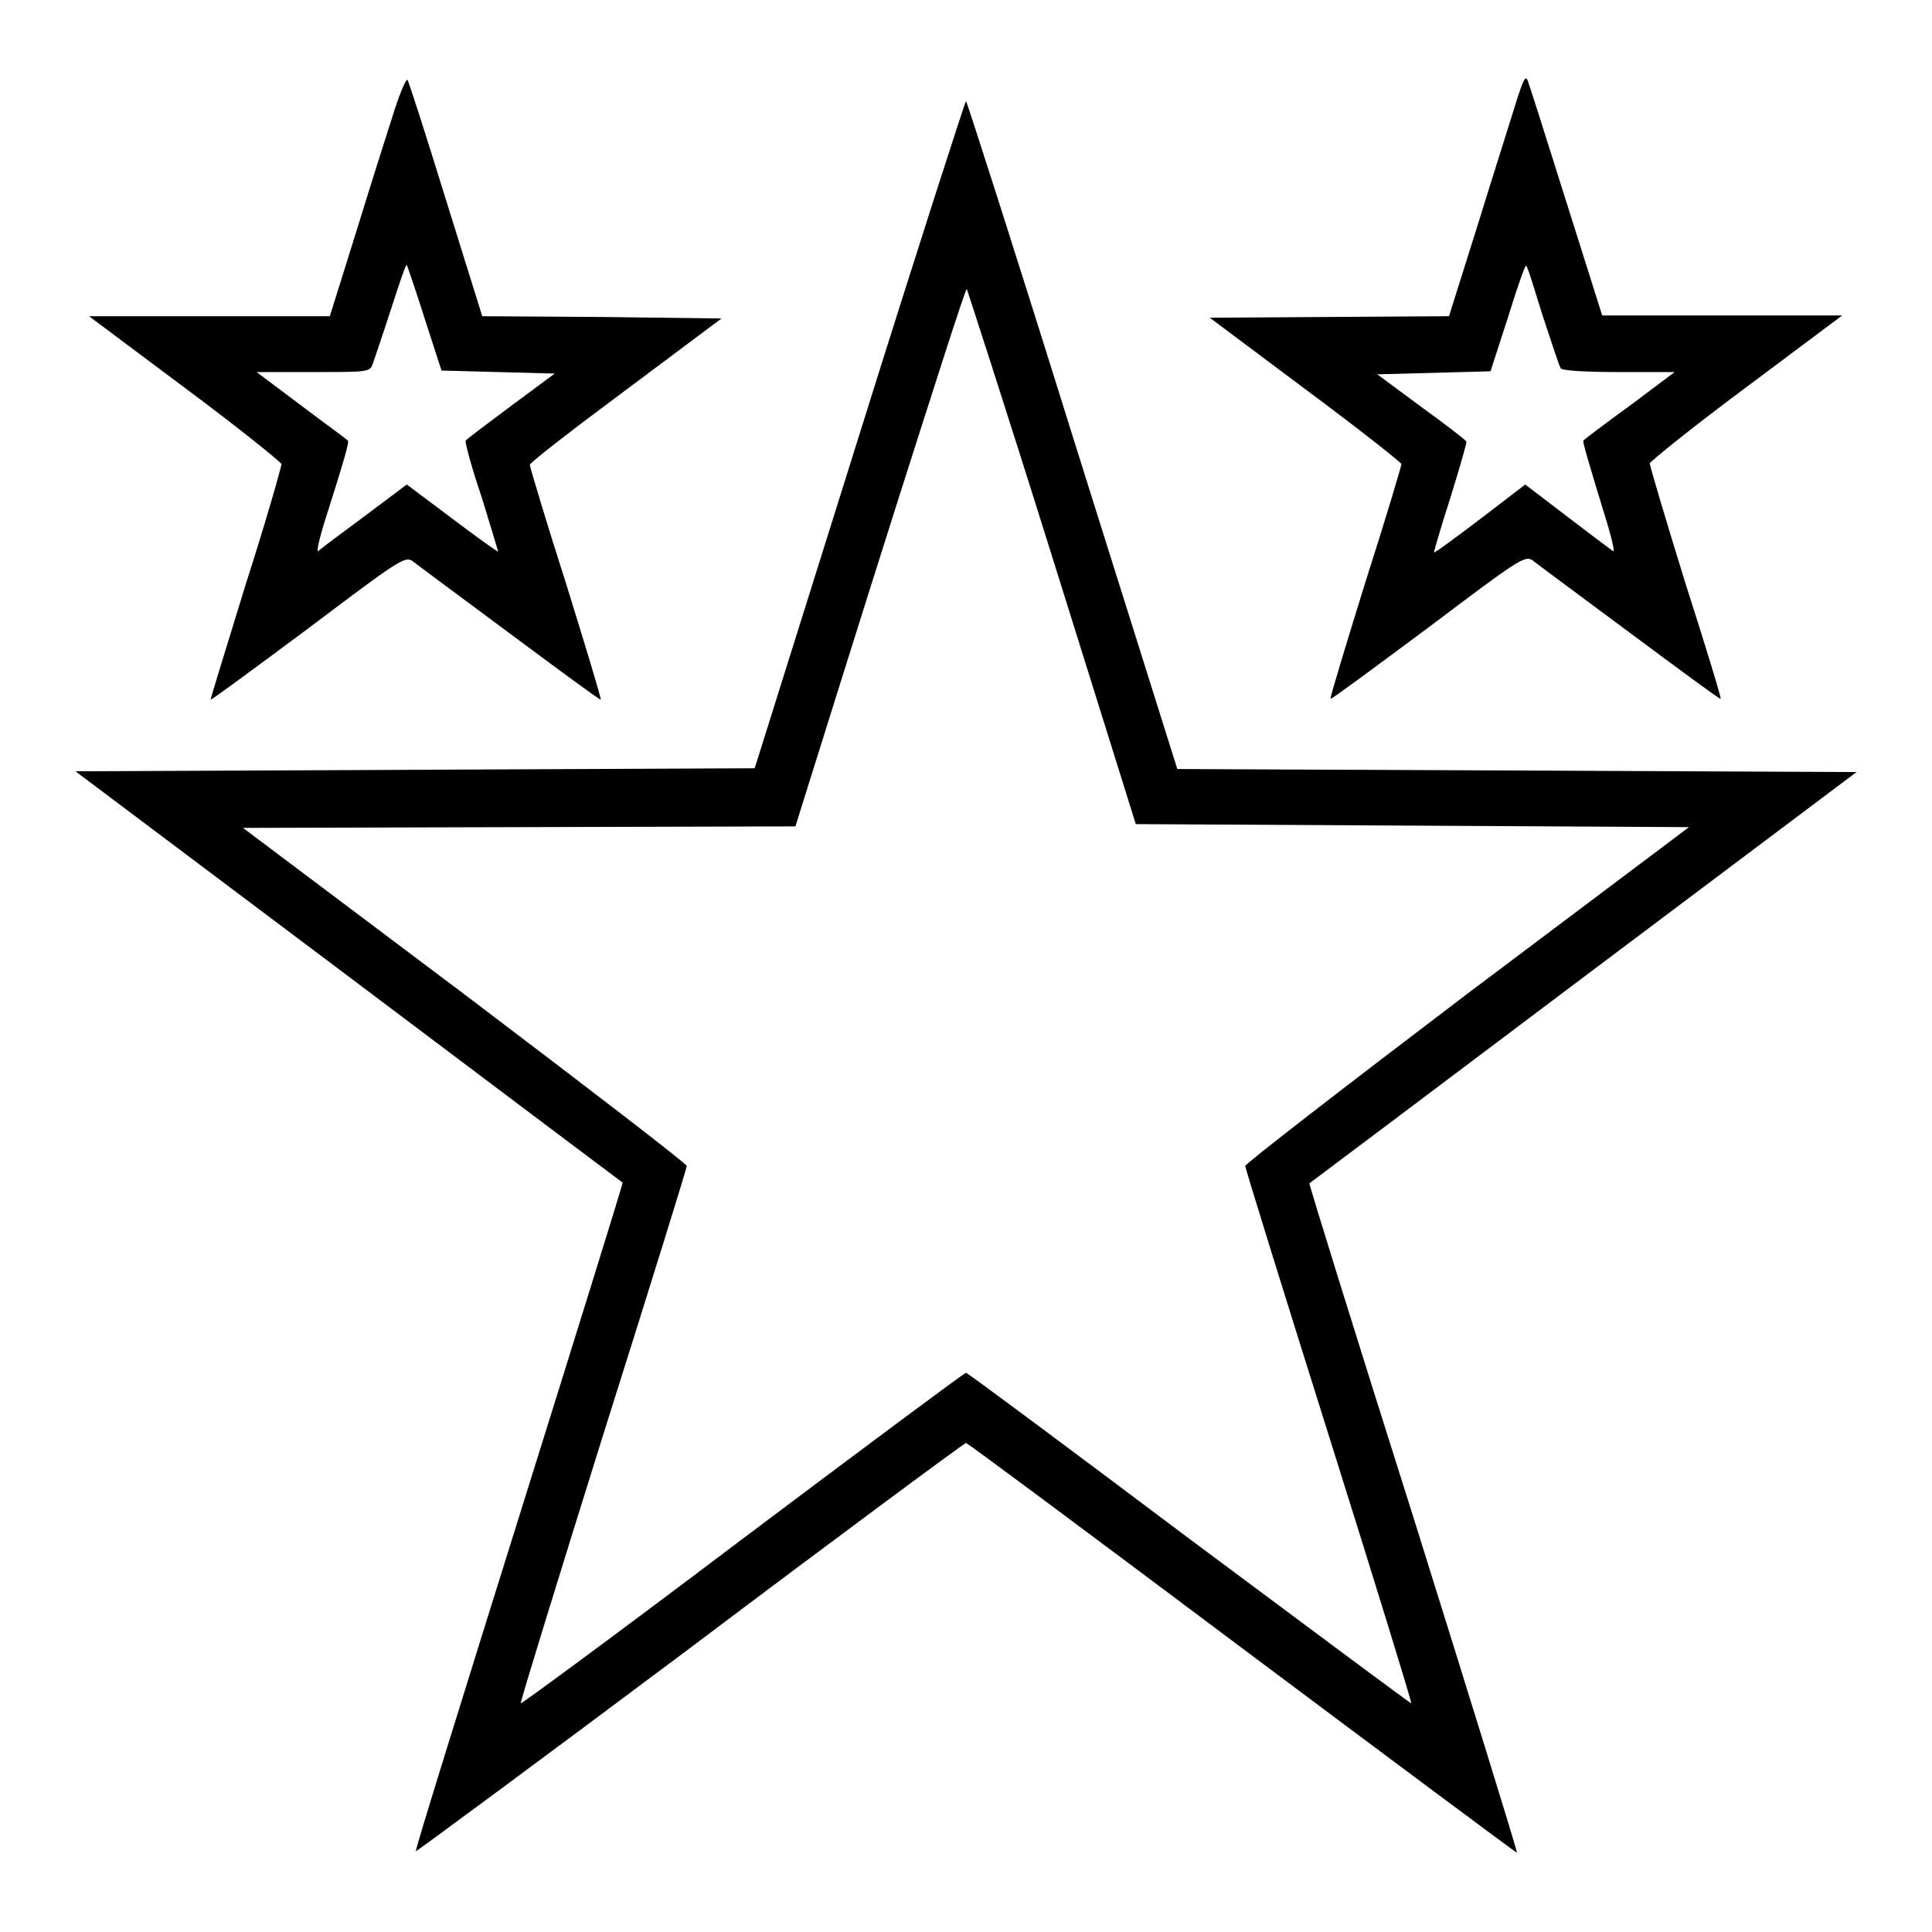 <?xml version="1.0" encoding="utf-8"?>
<!-- Svg Vector Icons : http://www.onlinewebfonts.com/icon -->
<!DOCTYPE svg PUBLIC "-//W3C//DTD SVG 1.1//EN" "http://www.w3.org/Graphics/SVG/1.1/DTD/svg11.dtd">
<svg version="1.1" xmlns="http://www.w3.org/2000/svg" xmlns:xlink="http://www.w3.org/1999/xlink" x="0px" y="0px" viewBox="0 0 256 256" enable-background="new 0 0 256 256" xml:space="preserve">
<g><g><g><path fill="#000000" d="M52.3,14.5c-0.8,2.5-3.1,9.7-5,15.9l-3.6,11.5H27.8H11.8l12.7,9.5c7,5.2,12.7,9.8,12.8,10.1c0,0.3-2,7.4-4.7,15.8c-2.6,8.4-4.7,15.3-4.7,15.4c0.1,0.1,5.9-4.2,12.9-9.4c11.8-8.9,12.8-9.6,13.8-9c0.5,0.4,6.3,4.7,12.9,9.6c6.6,4.9,12,8.9,12.1,8.8c0.1-0.1-2-7-4.6-15.4c-2.7-8.4-4.8-15.5-4.8-15.7c0-0.3,5.7-4.7,12.7-9.9l12.7-9.5L79.8,42l-15.9-0.1l-4.8-15.4c-2.6-8.4-4.9-15.6-5.1-15.9C53.9,10.3,53.1,12,52.3,14.5z M56.3,42.3l2.2,6.8l7.5,0.2l7.5,0.2l-5.8,4.3c-3.2,2.4-5.9,4.4-6,4.6c-0.1,0.2,0.8,3.6,2.1,7.4c1.2,3.9,2.2,7.2,2.2,7.3c-0.1,0-2.8-1.9-6.1-4.4l-6-4.5l-5.6,4.2c-3.1,2.3-5.8,4.3-6.1,4.6c-0.3,0.3,0-1.1,0.6-3.2c2.9-9.1,3.5-11.3,3.3-11.4c0-0.1-2.8-2.1-6.1-4.6l-6-4.5h7.5c7.3,0,7.5,0,7.9-1.1c0.2-0.6,1.3-3.8,2.4-7.2c1.1-3.4,2-6.1,2.1-5.9C54,35.3,55.1,38.5,56.3,42.3z"/><path fill="#000000" d="M200.9,13.5c-0.6,2-2.9,9.2-5,16l-3.9,12.4L176.2,42l-15.9,0.1l12.7,9.5c7,5.2,12.7,9.7,12.7,9.9c0,0.2-2.1,7.3-4.8,15.7c-2.6,8.4-4.7,15.3-4.6,15.4c0.1,0.1,5.9-4.2,12.9-9.4c11.8-8.9,12.8-9.6,13.8-9c0.5,0.4,6.3,4.7,12.9,9.6c6.6,4.9,12,8.9,12.1,8.8c0.1-0.1-2-7-4.7-15.4c-2.6-8.4-4.7-15.5-4.7-15.8c0.1-0.3,5.8-4.9,12.8-10.1l12.7-9.5h-15.9h-15.9l-4.8-15.2c-2.6-8.3-4.9-15.5-5.1-16C202.1,10,201.8,10.7,200.9,13.5z M204.4,41.8c1.2,3.6,2.2,6.7,2.4,7c0.2,0.3,3.1,0.5,7.7,0.5h7.4l-6,4.5c-3.3,2.4-6.1,4.5-6.1,4.6c-0.1,0.1,0.5,2.3,3.3,11.4c0.6,2.1,0.9,3.5,0.6,3.2c-0.3-0.2-3.1-2.3-6.1-4.6l-5.5-4.2l-6,4.6c-3.3,2.5-6,4.5-6.1,4.4c0-0.1,0.9-3.3,2.2-7.3c1.2-3.9,2.2-7.3,2.1-7.4c-0.1-0.2-2.8-2.3-6-4.6l-5.8-4.3l7.5-0.2l7.5-0.2l2.3-7.1c1.2-3.9,2.3-7,2.4-6.9C202.4,35.2,203.3,38.3,204.4,41.8z"/><path fill="#000000" d="M113.9,57.5L100,101.8L55,102l-45,0.2l36.2,27.2c19.9,15,36.3,27.3,36.3,27.3c0.1,0-6.1,19.9-13.7,44.2c-7.6,24.3-13.8,44.2-13.7,44.4c0,0.1,16.4-12,36.3-26.9c19.9-15,36.4-27.2,36.6-27.2s16.6,12.2,36.6,27.2c19.9,14.9,36.3,27.1,36.4,27.1c0.1-0.1-6.1-20.1-13.7-44.4c-7.7-24.3-13.9-44.3-13.8-44.3c0,0,16.4-12.3,36.3-27.3l36.2-27.2l-45-0.2l-45-0.2l-13.9-44.2c-7.6-24.4-14-44.3-14.1-44.3S121.5,33.2,113.9,57.5z M139.4,73.7l11.1,35.5l36.7,0.2l36.6,0.2l-29.4,22.1C178.2,144,165,154.2,165,154.5c0,0.3,5,16.4,11.1,35.8c6.1,19.4,11,35.3,10.9,35.4c0,0.1-13.3-9.8-29.4-21.8c-16.1-12.1-29.4-22-29.6-22c-0.2,0-13.5,9.9-29.6,22c-16,12.1-29.3,21.9-29.4,21.8c-0.1-0.1,4.8-16,10.9-35.5C86,170.9,91,154.8,91,154.5c0-0.3-13.3-10.5-29.4-22.7l-29.4-22.1l36.6-0.1l36.6-0.1l2-6.4c1.1-3.5,6.1-19.5,11.2-35.6c5.1-16,9.3-29.2,9.5-29.2C128.1,38.2,133.3,54.2,139.4,73.7z"/></g></g></g>
</svg>